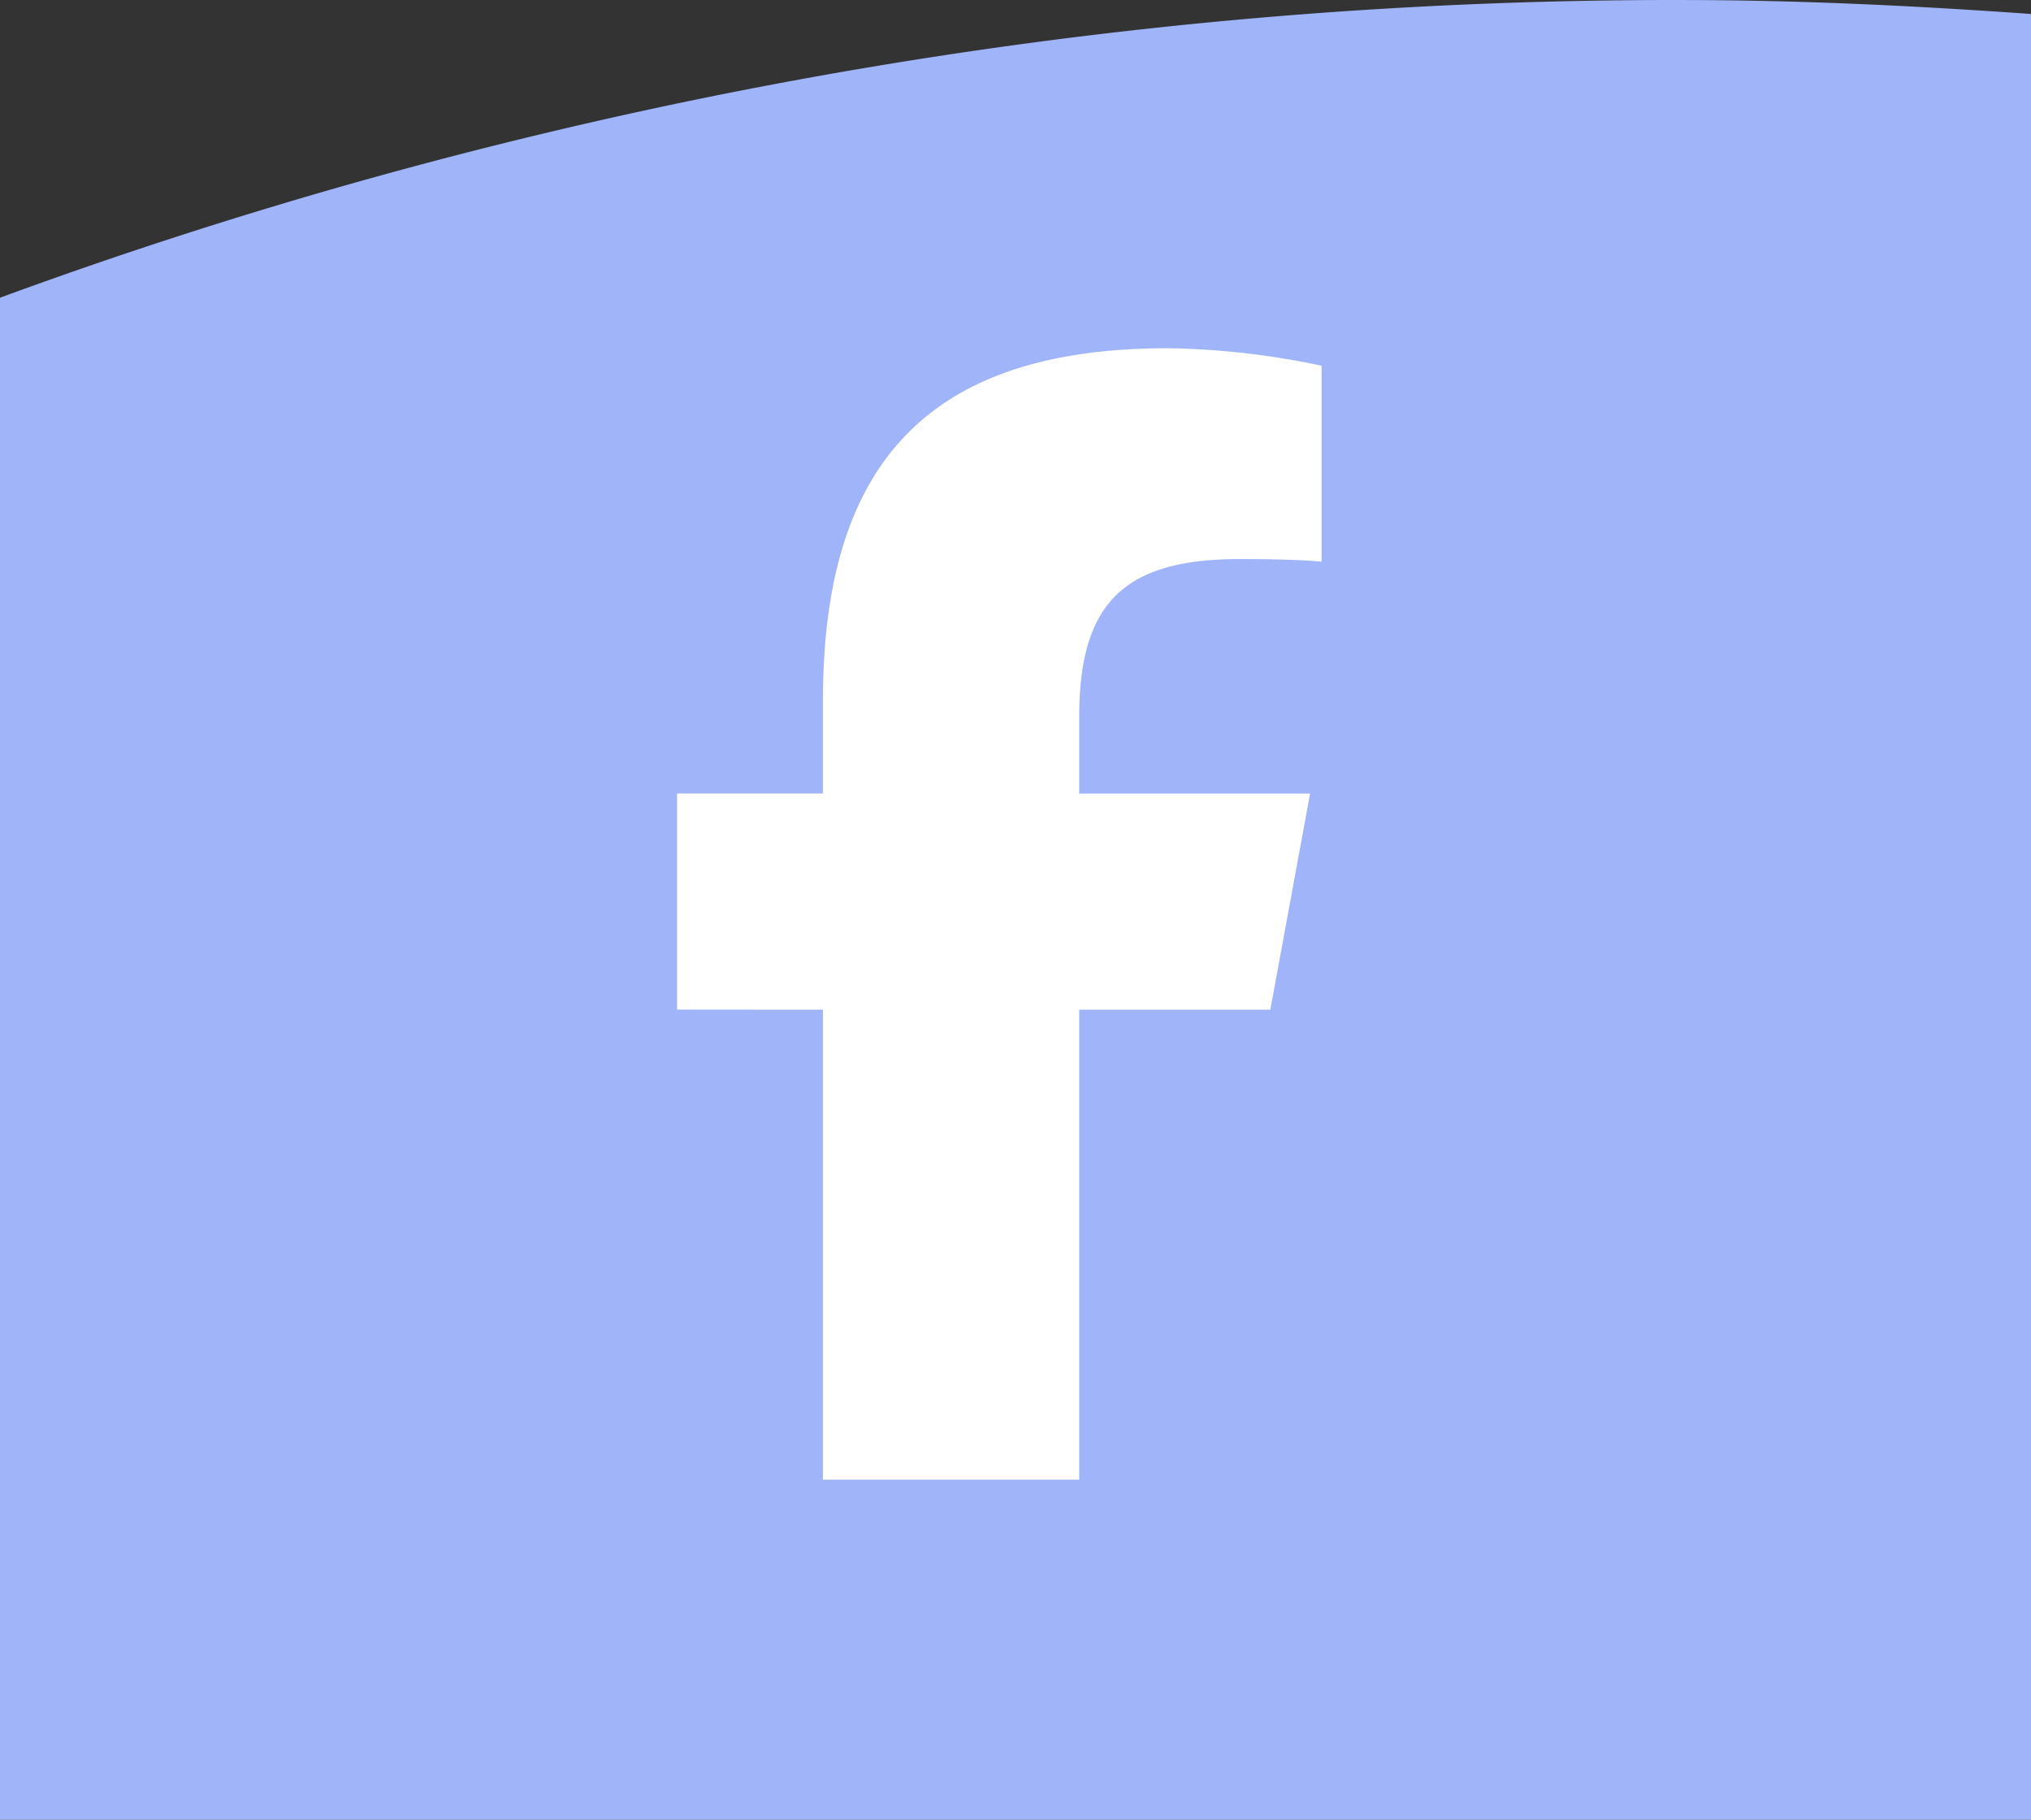 <svg xmlns="http://www.w3.org/2000/svg" width="92.991" height="83.304" viewBox="0 0 92.991 83.304">
  <rect x="0" y="0" width="92.991" height="83.304" fill="#333333" stroke="none"/>
  <g id="facebook-icon-svg" transform="translate(-1798 -729.523)">
    <path id="Path_21" data-name="Path 21" d="M168.877,107.46a222.582,222.582,0,0,0-76.908,13.629v69.675H184.96V108.1c-5.317-.378-10.668-.639-16.083-.639" transform="translate(1706.031 622.063)" fill="#a0b4fa"/>
    <path id="Path_24" data-name="Path 24" d="M6.677,311.371v21.518H18.412V311.371h8.751l1.821-9.894H18.412v-3.5c0-5.23,2.054-7.234,7.355-7.234,1.649,0,2.974.041,3.743.121v-8.973a36.3,36.3,0,0,0-7.031-.8c-10.815,0-15.8,5.109-15.8,16.126v4.259H0v9.894Z" transform="translate(1829 464.374)" fill="#fff"/>
  </g>
</svg>
